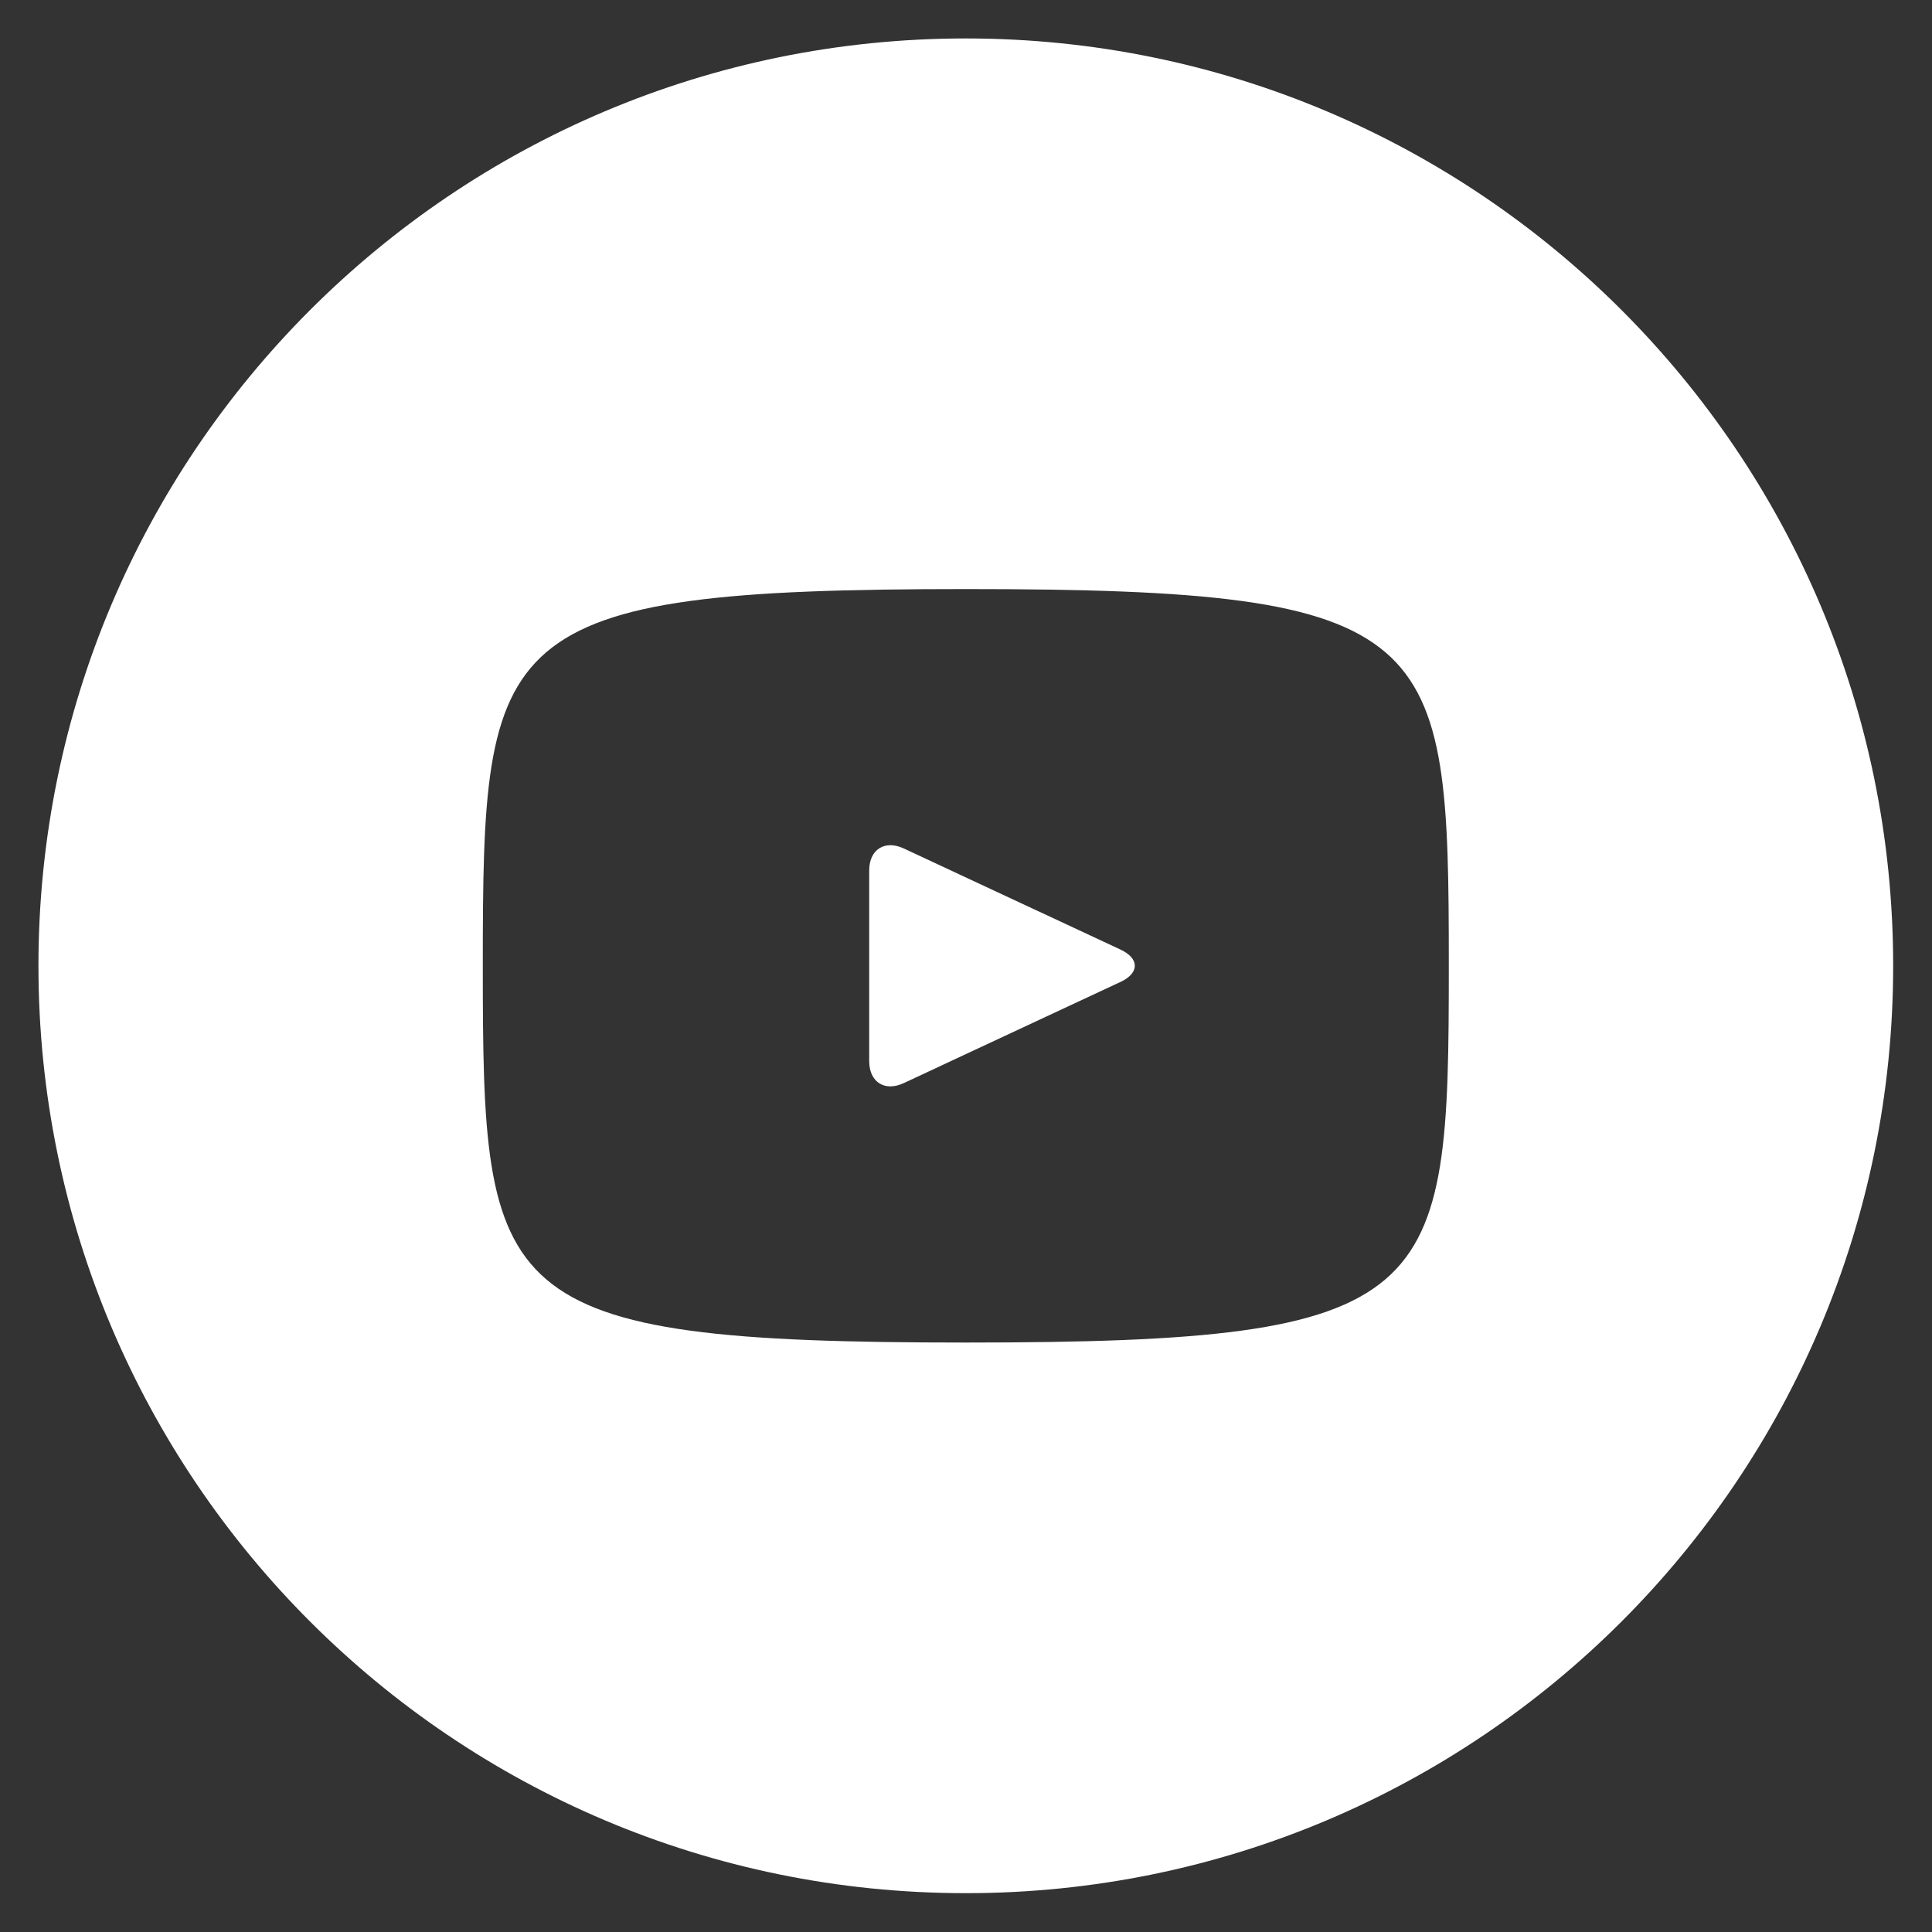 <svg width="30" height="30" viewBox="0 0 30 30" fill="none" xmlns="http://www.w3.org/2000/svg">
<rect x="0" y="0" width="30" height="30" fill="#333333" stroke="none"/>
<path d="M17.401 14.746L14.032 13.174C13.738 13.038 13.497 13.191 13.497 13.516V16.477C13.497 16.803 13.738 16.956 14.032 16.819L17.4 15.247C17.695 15.109 17.695 14.884 17.401 14.746ZM14.997 0.597C7.044 0.597 0.597 7.044 0.597 14.997C0.597 22.95 7.044 29.397 14.997 29.397C22.95 29.397 29.397 22.95 29.397 14.997C29.397 7.044 22.95 0.597 14.997 0.597ZM14.997 20.847C7.626 20.847 7.497 20.182 7.497 14.997C7.497 9.811 7.626 9.147 14.997 9.147C22.368 9.147 22.497 9.811 22.497 14.997C22.497 20.182 22.368 20.847 14.997 20.847Z" fill="white"/>
</svg>
